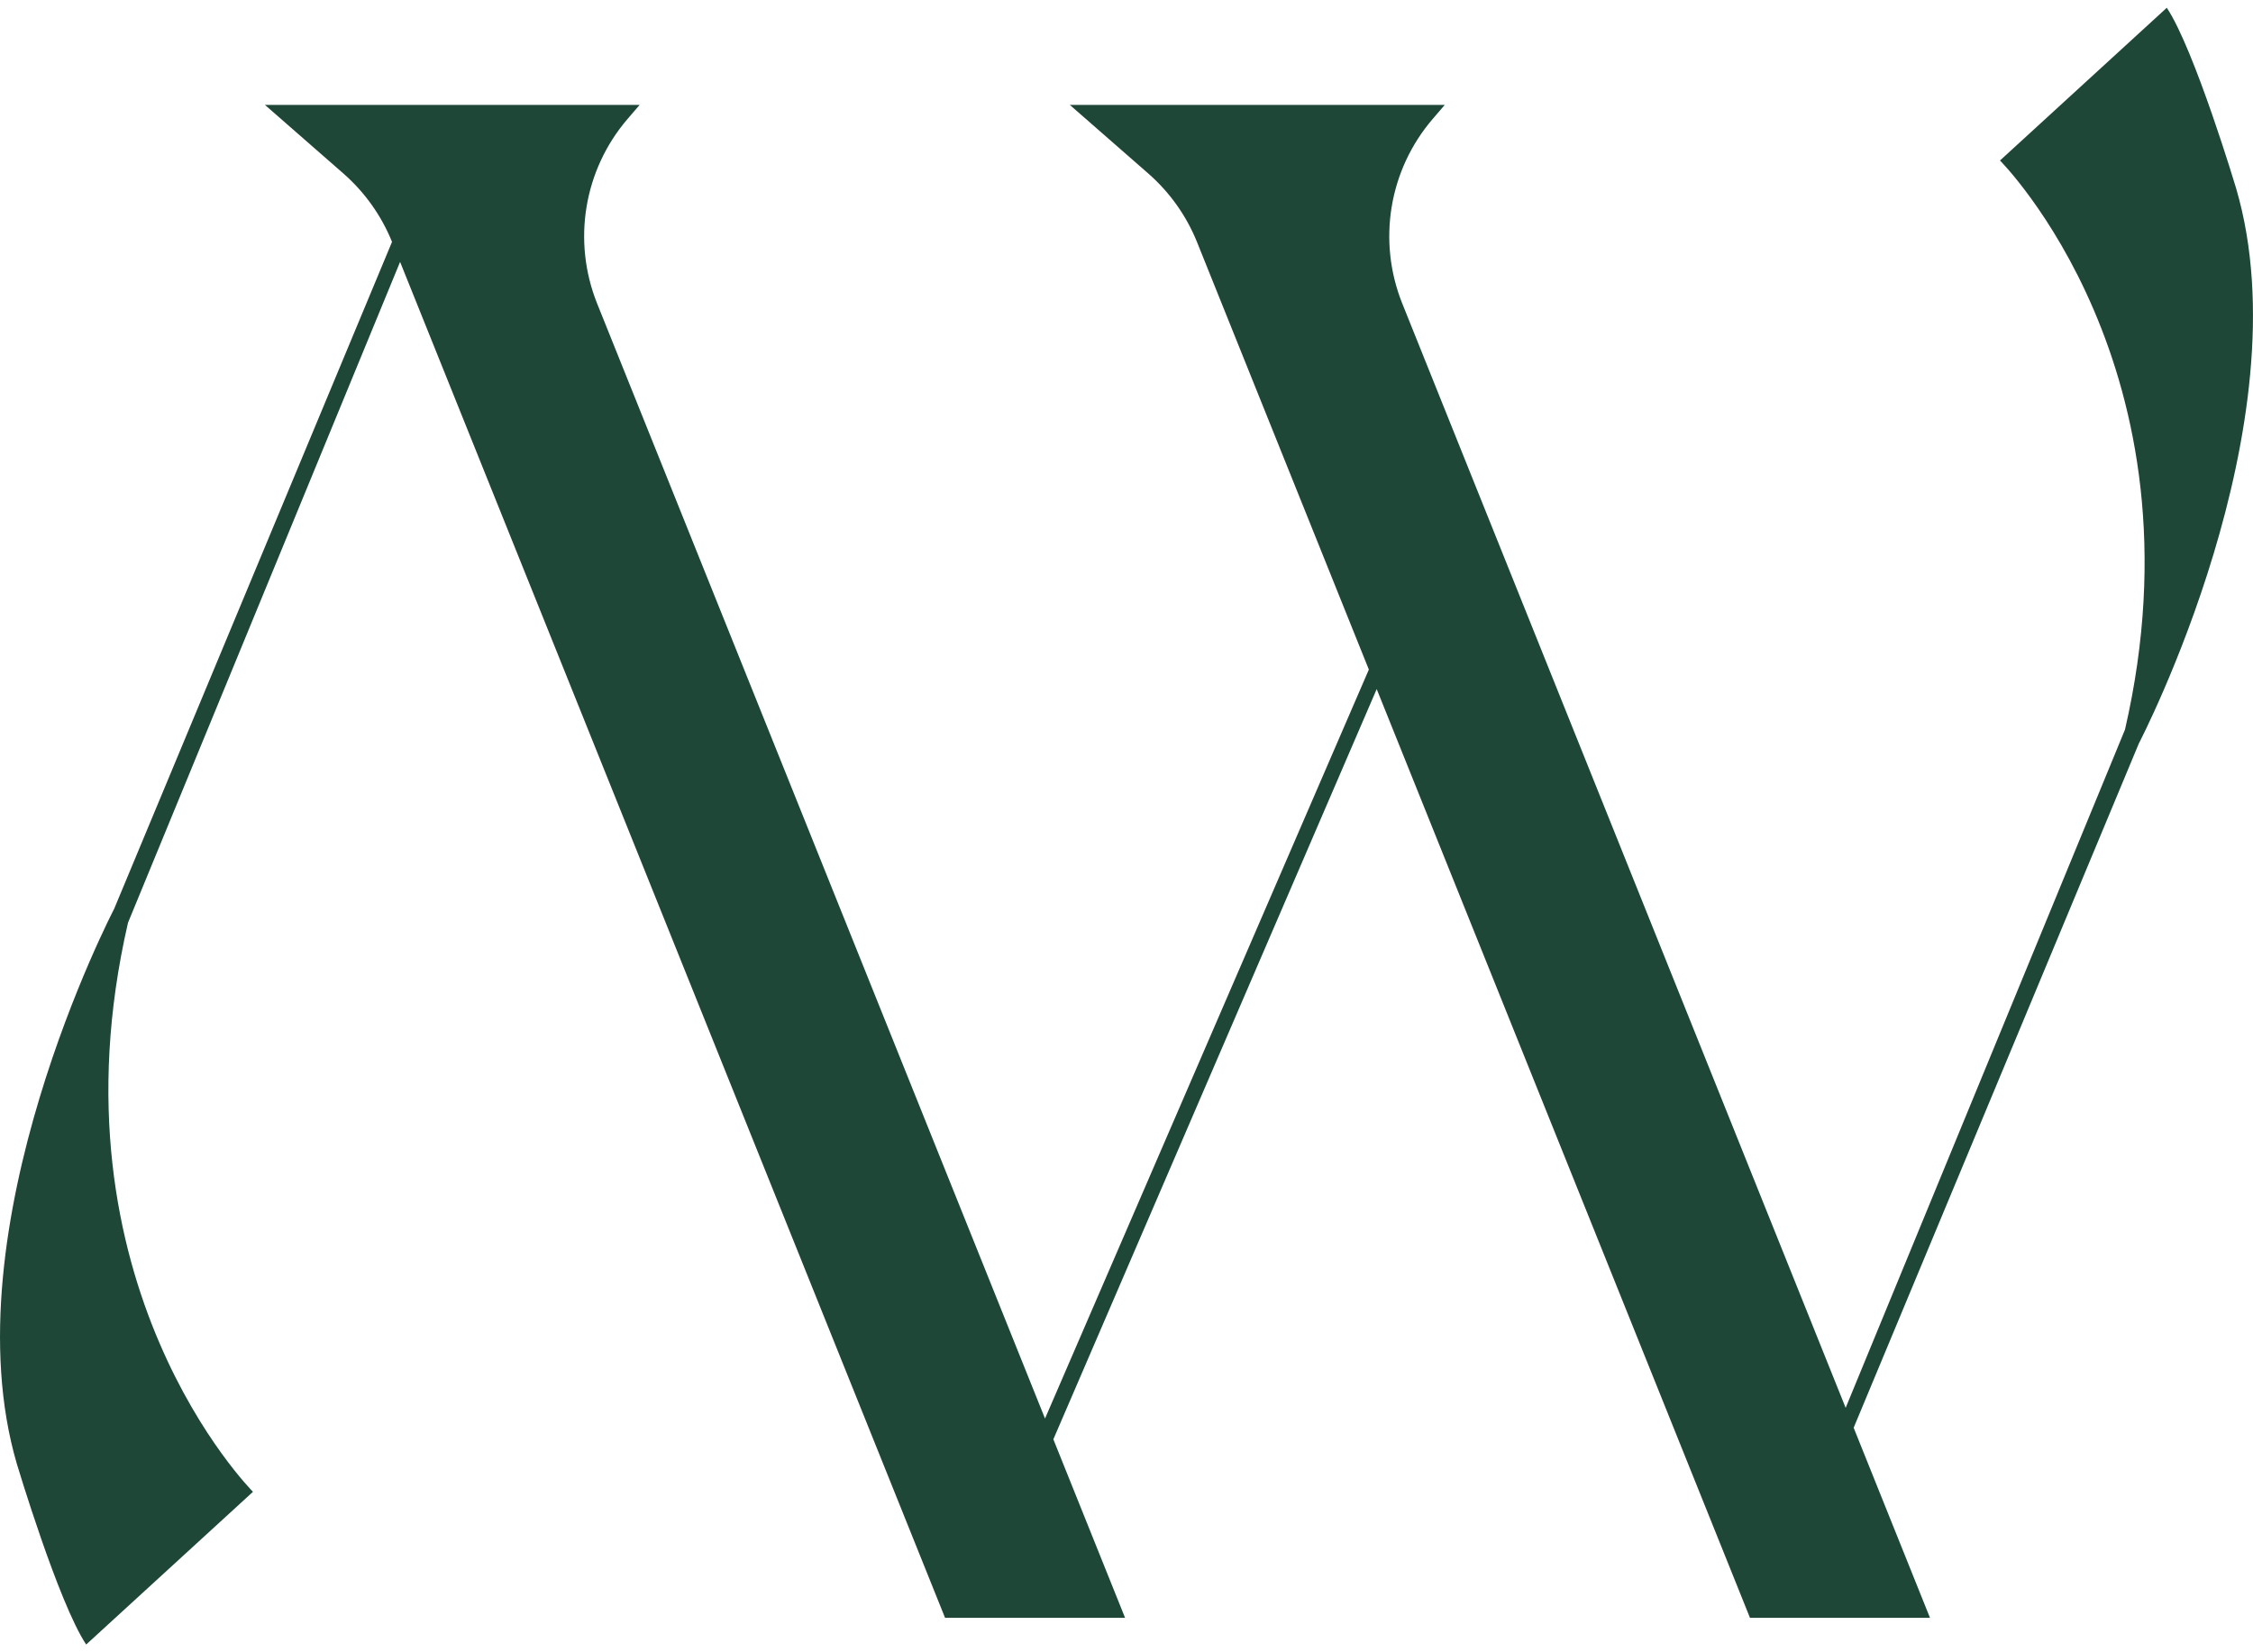 <svg width="60" height="44" viewBox="0 0 60 44" fill="none" xmlns="http://www.w3.org/2000/svg">
<path fill-rule="evenodd" clip-rule="evenodd" d="M56.591 19.429C58.806 9.818 53.262 4.274 53.262 4.274L57.704 0.207C58.443 1.315 59.55 5.013 59.55 5.013C61.396 11.295 56.96 19.798 56.96 19.798L49.365 38.02L51.398 43.082H46.604L36.663 18.35L28.052 38.328L29.962 43.082H25.168L10.655 6.974L3.409 24.571C1.194 34.182 6.737 39.726 6.737 39.726L2.295 43.793C1.557 42.685 0.45 38.987 0.45 38.987C-1.396 32.705 3.04 24.202 3.04 24.202L10.44 6.441C10.159 5.745 9.714 5.119 9.147 4.622L7.055 2.793H17.035L16.712 3.168C15.546 4.528 15.236 6.421 15.903 8.085L27.83 37.775L36.454 17.83L31.877 6.444C31.596 5.747 31.151 5.12 30.582 4.622L28.49 2.793H38.476L38.154 3.168C36.987 4.528 36.677 6.421 37.345 8.085L49.152 37.49L56.591 19.429Z" fill="#1E4737"/>
</svg>
